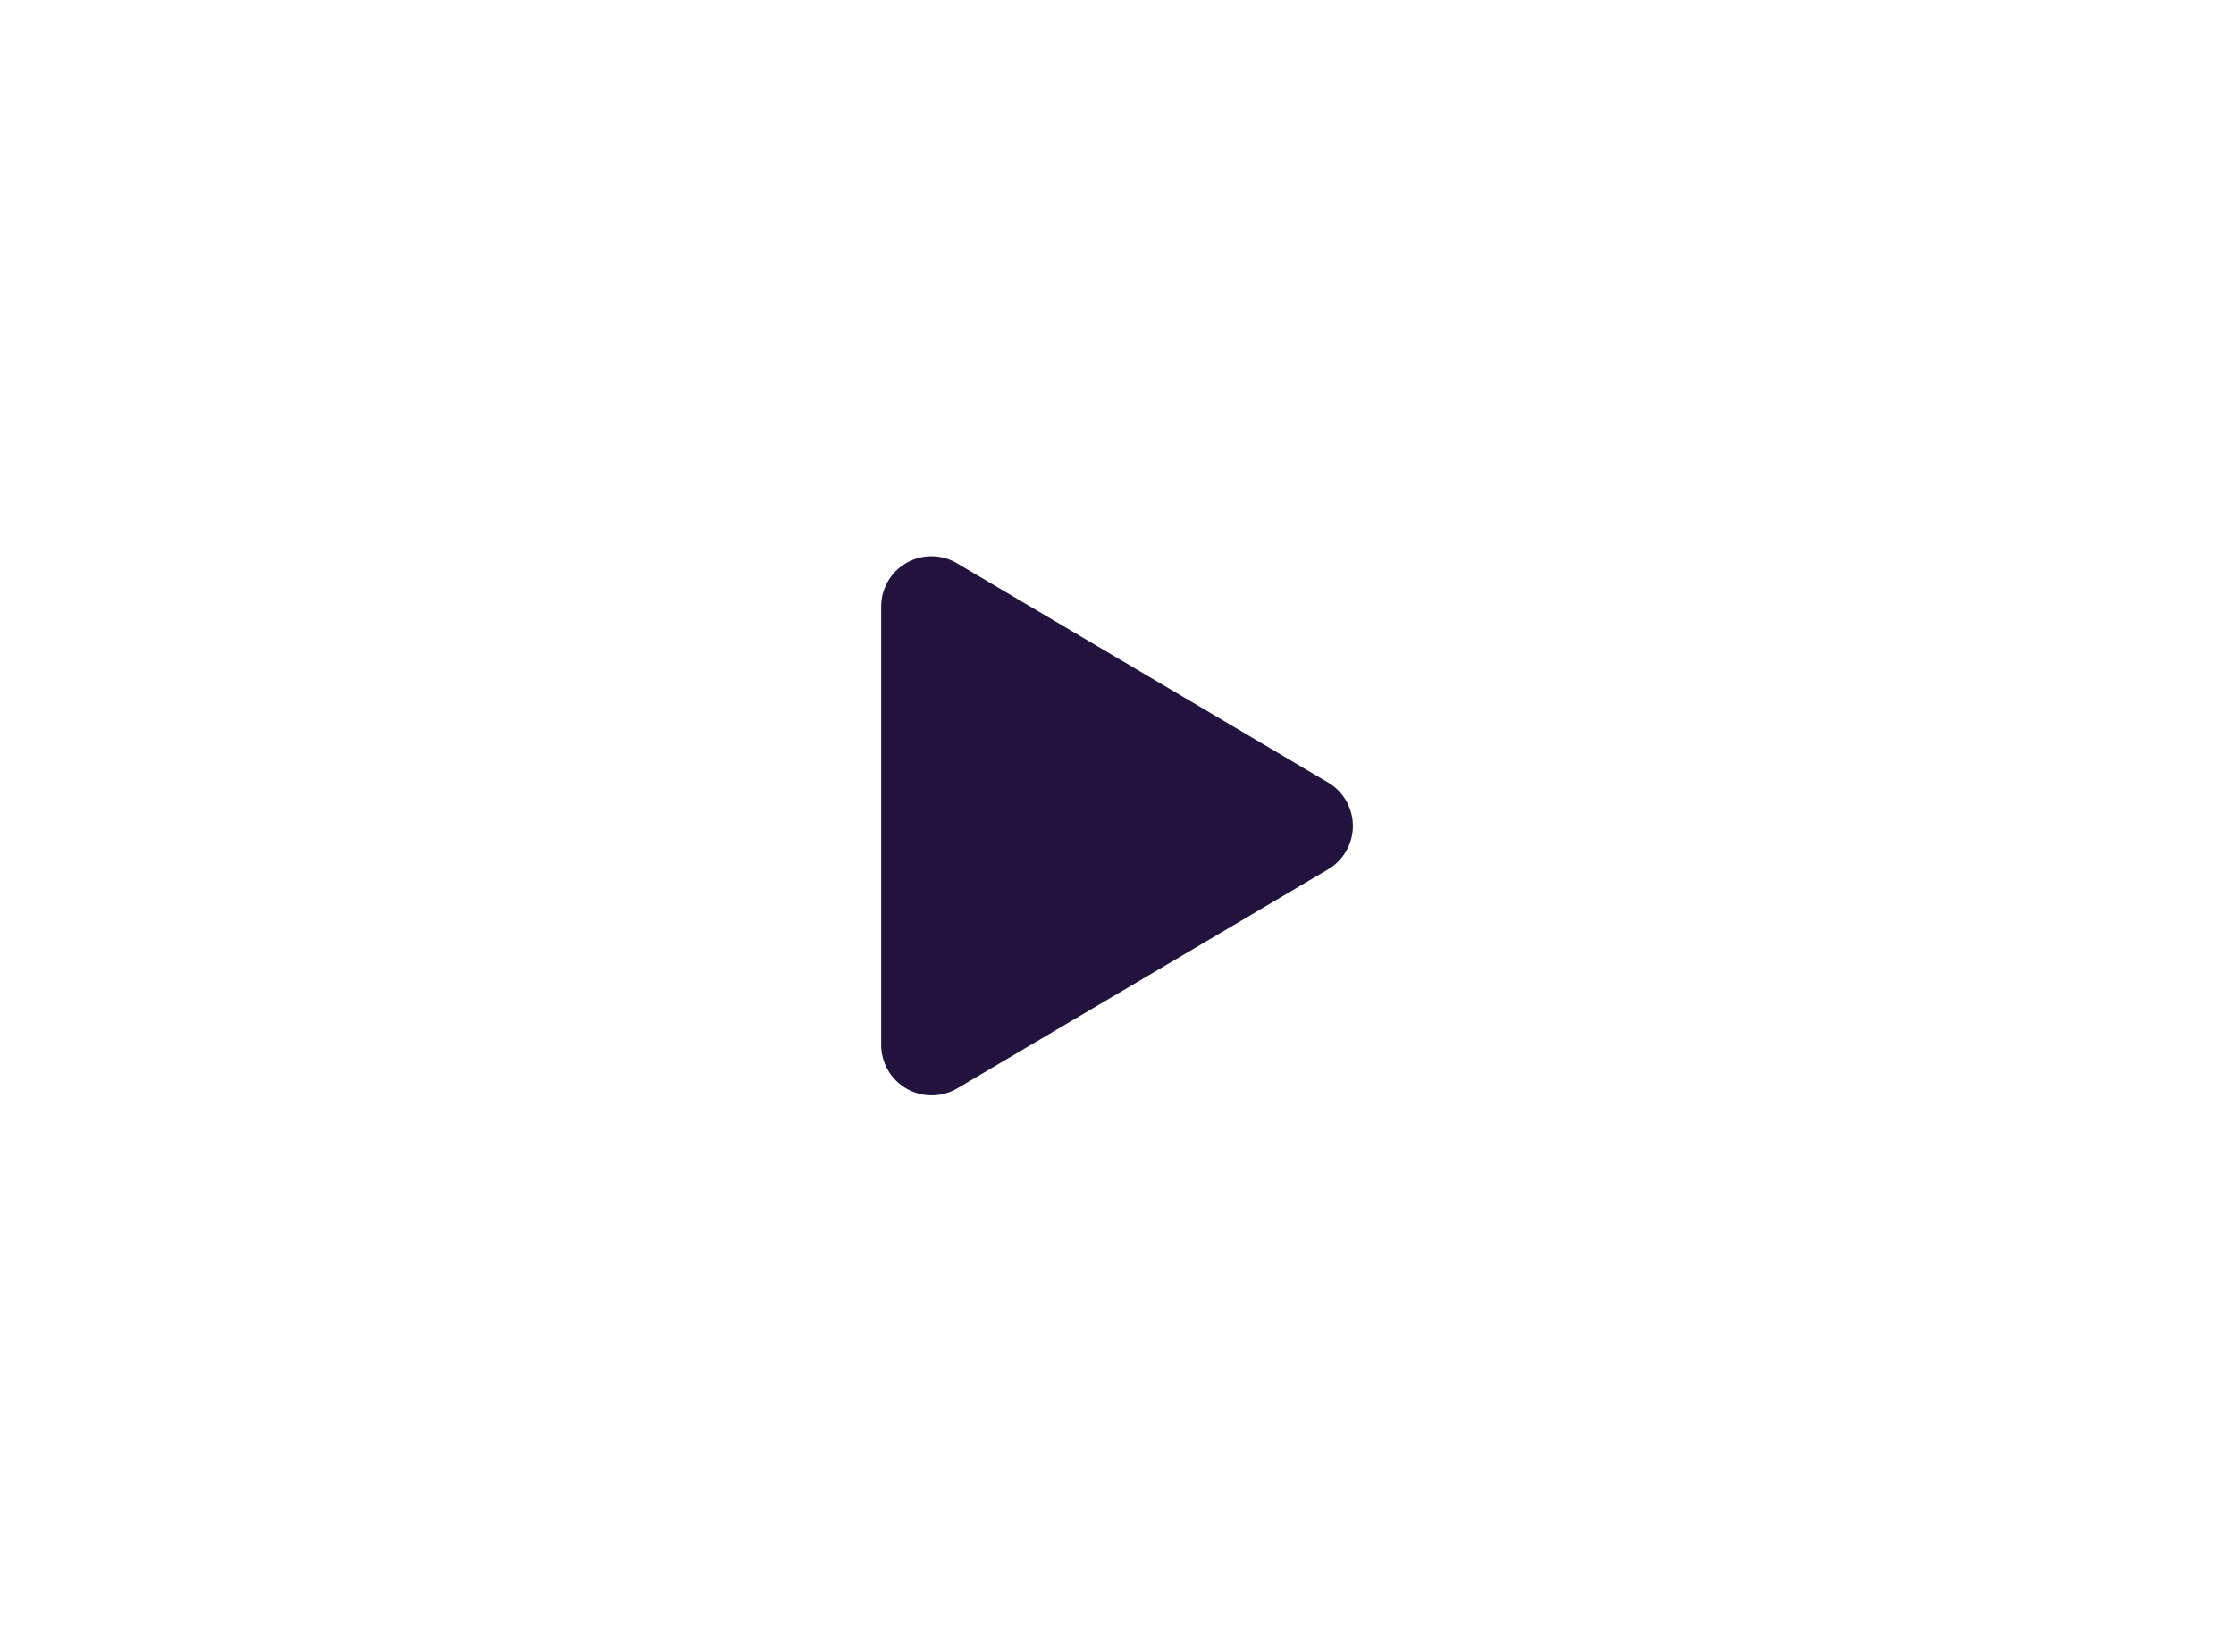 <svg xmlns="http://www.w3.org/2000/svg" width="96" height="71" viewBox="0 0 96 71"><defs fill="#000000"><style>.a{fill:#ffffff;}.b{fill:#21133e;}</style></defs><g transform="translate(-1251 -2092)"><rect class="a" width="96" height="71" transform="translate(1251 2092)" fill="#000000"/><path class="b" d="M19.2,9.712,3.275.3A2.159,2.159,0,0,0,0,2.167V20.988a2.169,2.169,0,0,0,3.275,1.868L19.2,13.448a2.169,2.169,0,0,0,0-3.736Z" transform="translate(1288.868 2115.918)" fill="#000000"/></g></svg>